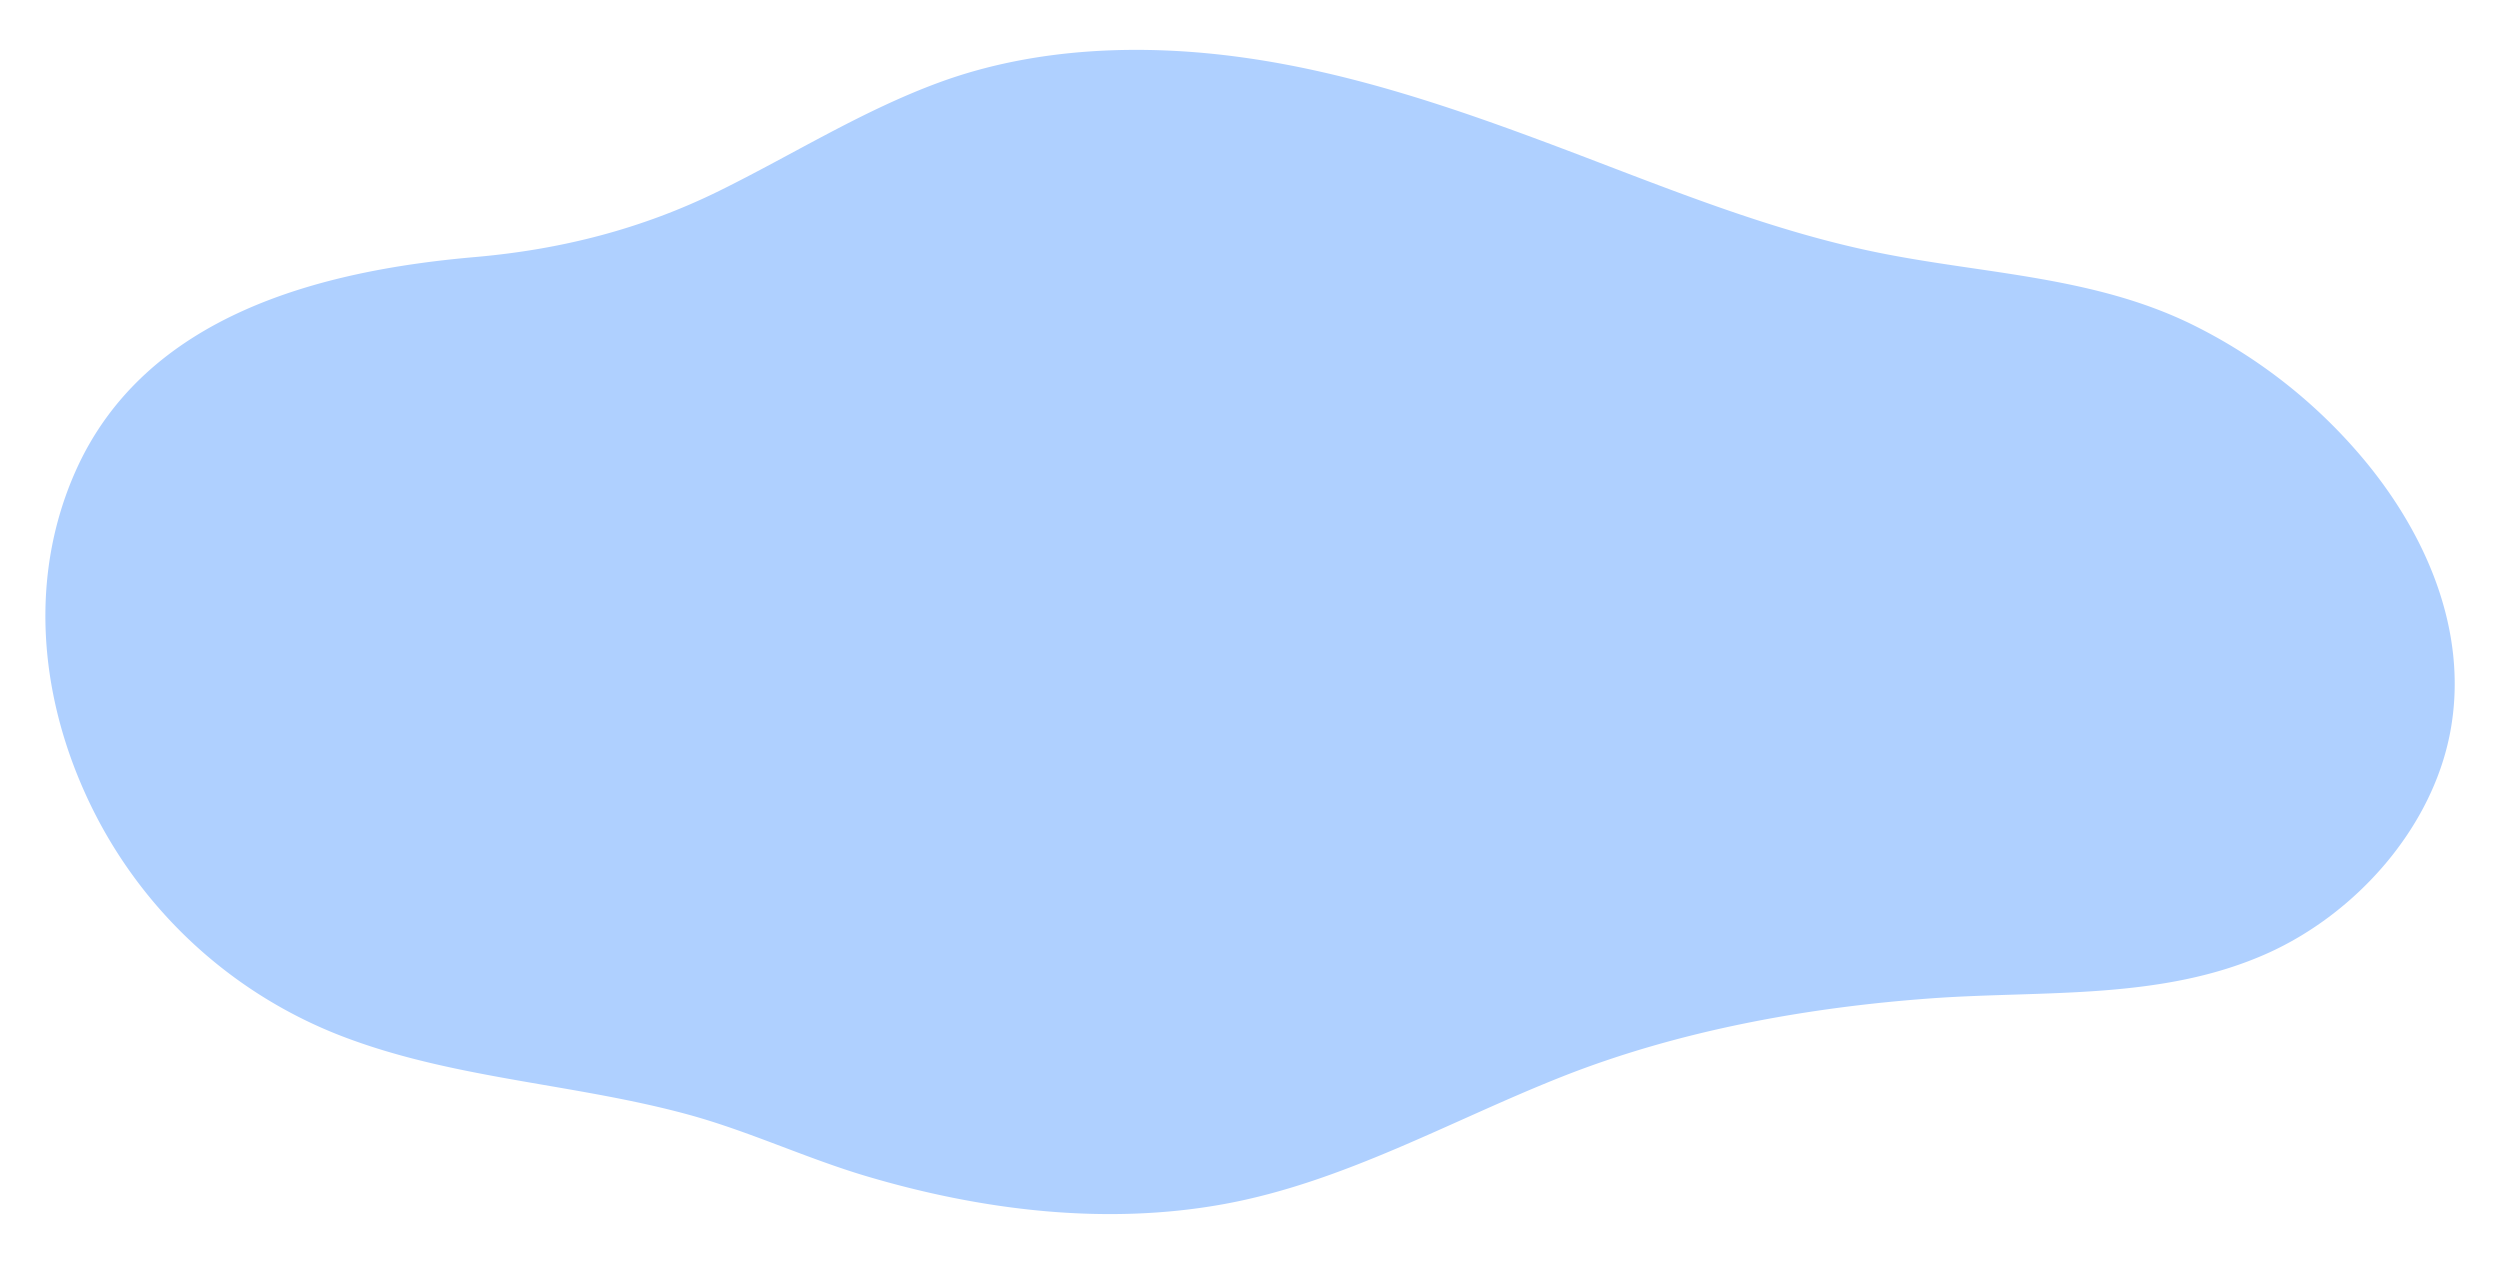 <svg id="Calque_2" data-name="Calque 2" xmlns="http://www.w3.org/2000/svg" viewBox="0 0 1191.79 602.55"><defs><style>.cls-1{fill:#afd0ff;}</style></defs><path class="cls-1" d="M40.7,378.4a221.6,221.6,0,0,0,127,117.32c51.85,18.85,107.61,21.18,160.58,35.67,28.87,7.9,55.95,20.76,84.68,29.3,54.65,16.23,113.94,23.72,170.88,13.25s107.84-39.76,161.07-60.78c55.48-21.9,116.88-33,176.19-37.26,53.49-3.82,109.44,1.09,159.65-21.36,42.2-18.87,78.7-59.51,87.34-105.68,9.27-49.51-13.11-98.08-45.34-134.63A251.33,251.33,0,0,0,1043.58,154c-45.26-21.7-94.81-23.33-143.3-32.61C845.52,111,793.84,89.25,741.91,69.73c-48.2-18.12-97.41-35-148.58-42.21-48.15-6.82-99.53-5.14-145.55,11.76C411.05,52.76,377.83,73.76,342.86,91c-37,18.23-75.59,28-116.63,31.56C152.71,129,69,150.19,35.91,224.87,13.94,274.48,18.75,330,40.7,378.4Z"></path></svg>